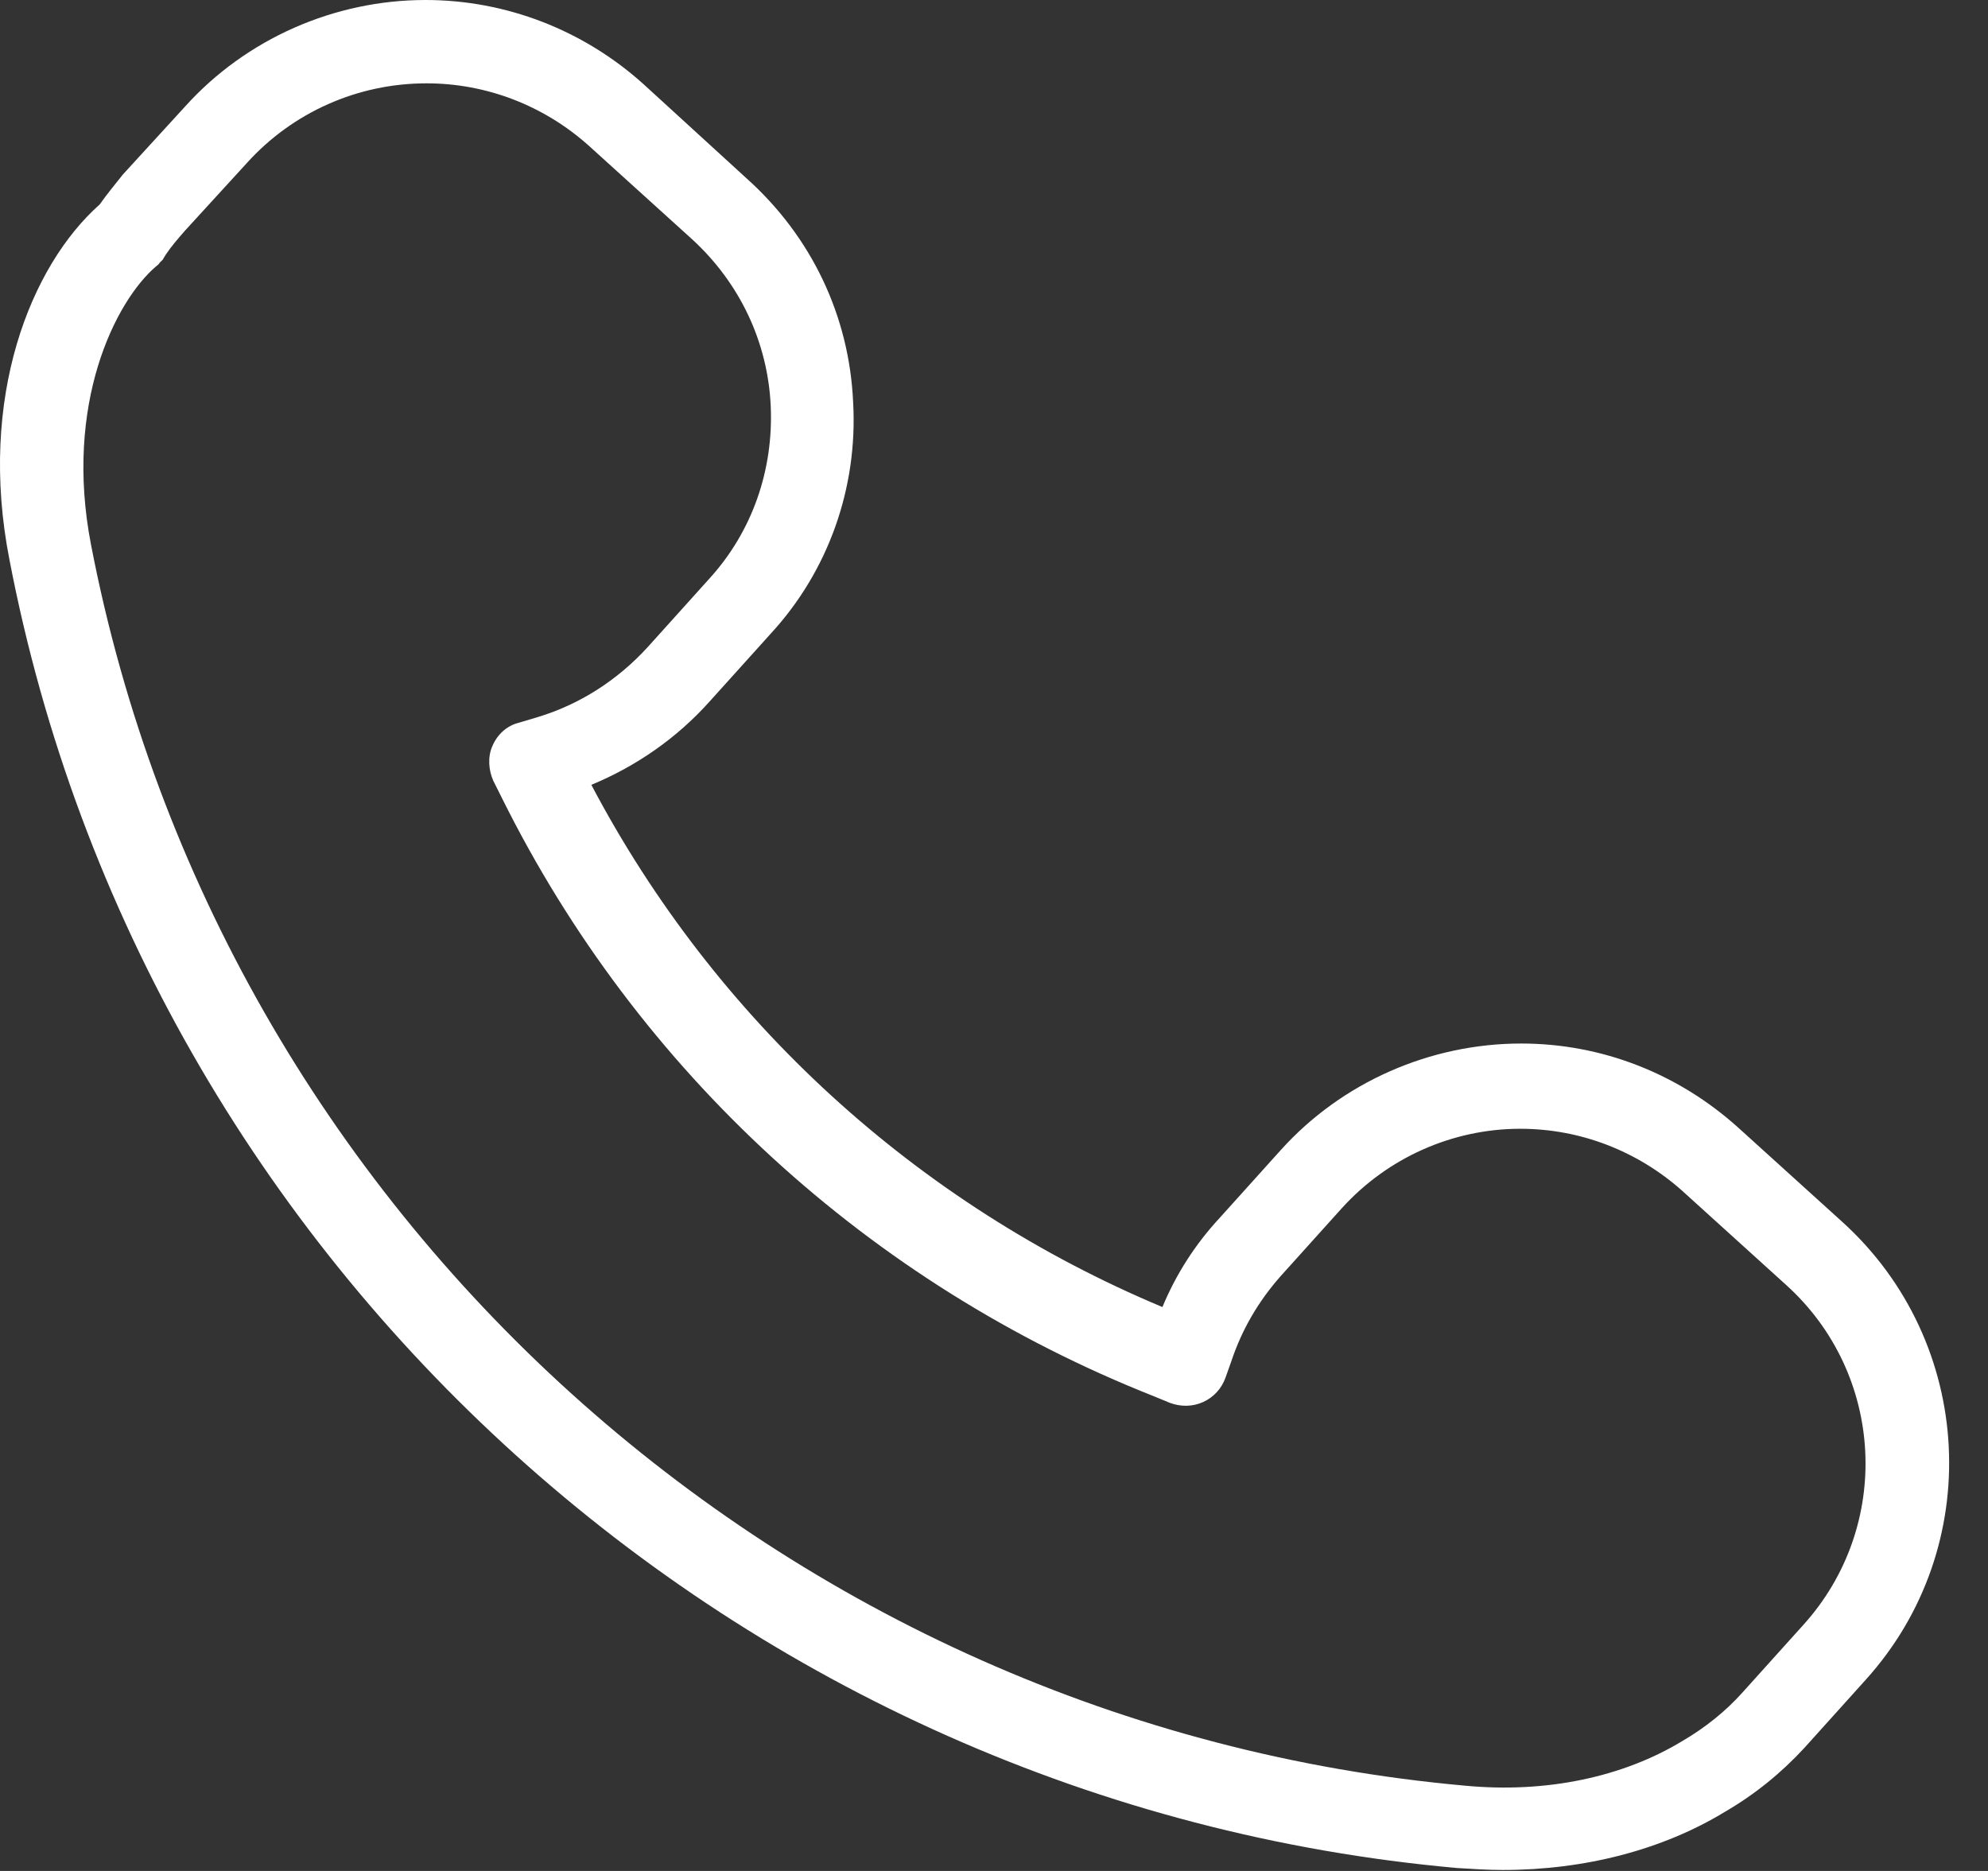 <?xml version="1.0" encoding="UTF-8"?> <svg xmlns="http://www.w3.org/2000/svg" width="51" height="48" viewBox="0 0 51 48" fill="none"><rect x="0" y="0" width="51" height="48" fill="#333333" stroke="none"/> <path d="M3.155 4.474C2.956 4.723 2.732 4.996 2.558 5.245C0.792 6.811 -0.577 10.192 0.244 14.368C3.727 32.489 19 46.285 37.384 47.925C37.782 47.95 38.18 47.975 38.553 47.975C40.667 47.975 42.657 47.453 44.249 46.484C45.02 46.036 45.692 45.489 46.289 44.843L47.856 43.103C50.941 39.698 50.667 34.428 47.259 31.345L44.597 28.934C43.055 27.542 41.09 26.772 39.025 26.772C36.687 26.772 34.423 27.766 32.856 29.506L31.289 31.246C30.667 31.917 30.17 32.688 29.821 33.533C23.528 30.898 18.354 26.175 15.17 20.135C16.314 19.662 17.359 18.942 18.204 17.997L19.772 16.257C21.239 14.666 22.011 12.528 21.886 10.316C21.787 8.104 20.816 6.065 19.15 4.574L16.513 2.163C14.971 0.771 12.981 0 10.916 0C8.578 0 6.314 0.994 4.747 2.734L3.155 4.474ZM6.339 4.176C7.508 2.883 9.175 2.138 10.941 2.138C12.483 2.138 13.951 2.709 15.095 3.729L17.757 6.14C18.976 7.258 19.697 8.775 19.772 10.415C19.846 12.056 19.299 13.647 18.18 14.865L16.613 16.605C15.841 17.45 14.871 18.072 13.802 18.395L13.304 18.544C13.005 18.618 12.757 18.842 12.632 19.14C12.508 19.414 12.533 19.762 12.657 20.035L12.881 20.483C16.364 27.492 22.309 32.936 29.598 35.82L30.02 35.994C30.294 36.093 30.593 36.093 30.866 35.969C31.14 35.845 31.339 35.621 31.438 35.347L31.588 34.925C31.861 34.105 32.284 33.384 32.856 32.737L34.423 30.997C35.593 29.705 37.259 28.959 39.001 28.959C40.543 28.959 42.011 29.531 43.155 30.55L45.816 32.961C48.354 35.248 48.553 39.151 46.264 41.686L44.697 43.426C44.274 43.898 43.752 44.321 43.155 44.669C41.637 45.589 39.672 46.011 37.583 45.812C20.12 44.246 5.642 31.147 2.334 13.97C1.637 10.366 2.956 7.731 4.001 6.836C4.025 6.811 4.075 6.786 4.1 6.736L4.175 6.662C4.2 6.612 4.224 6.587 4.249 6.538C4.399 6.314 4.573 6.115 4.747 5.916L6.339 4.176Z" fill="white"></path> </svg> 